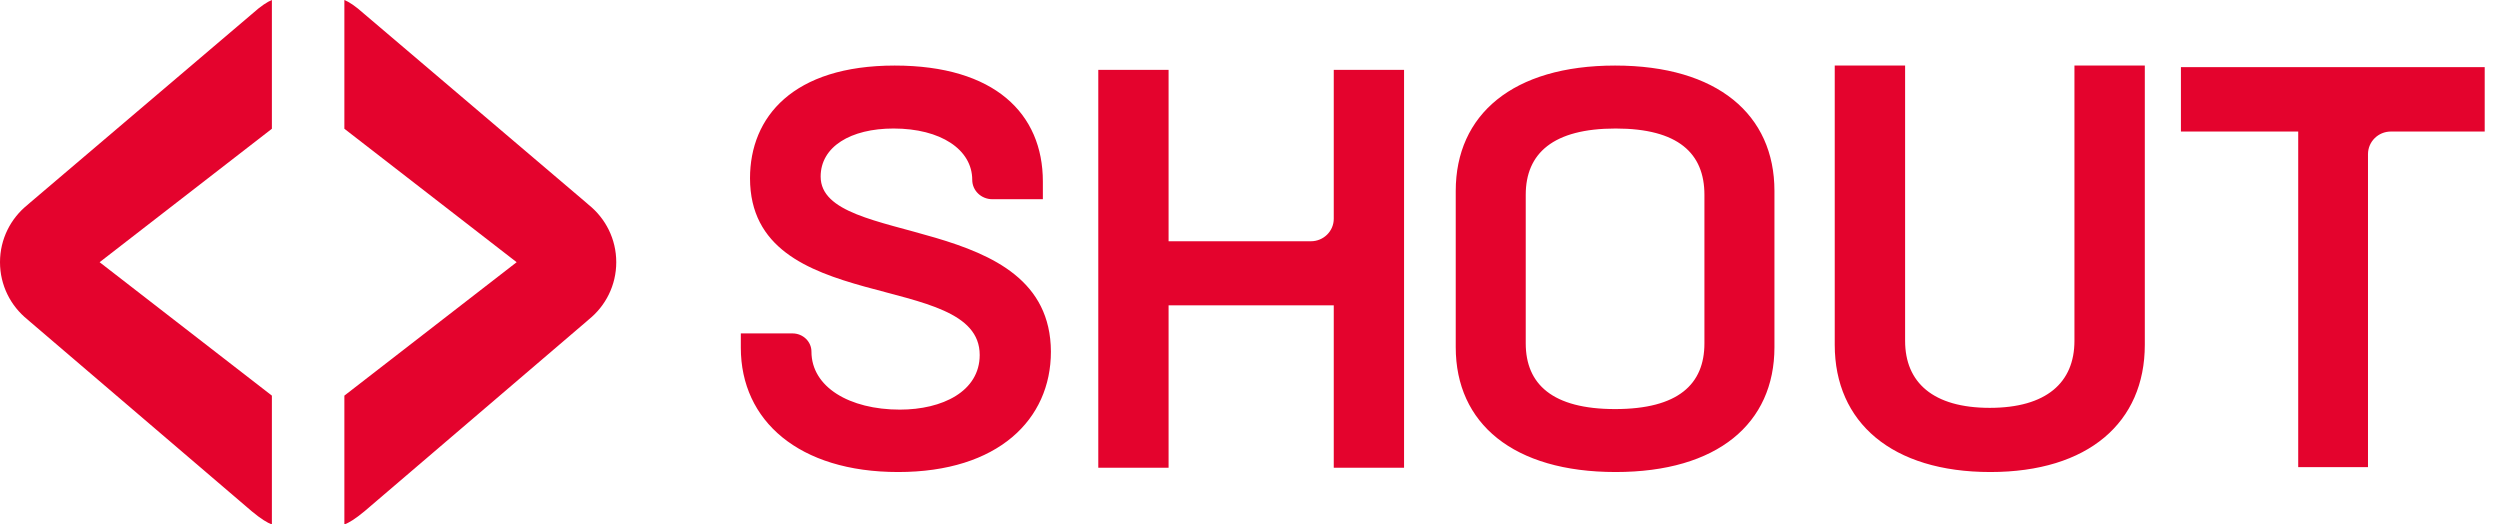 <svg width="143" height="30" viewBox="0 0 143 30" fill="none" xmlns="http://www.w3.org/2000/svg">
<path fill-rule="evenodd" clip-rule="evenodd" d="M51.178 3.75C56.893 3.75 59.652 6.499 59.652 10.384V11.395H56.761C56.127 11.395 55.612 10.9 55.612 10.289C55.612 8.552 53.805 7.351 51.112 7.351C48.649 7.351 46.941 8.394 46.941 10.1C46.941 14.206 60.079 11.995 60.112 20.113C60.112 23.999 57.09 27 51.375 27C45.693 27 42.375 24.062 42.375 19.892V19.071H45.331C45.93 19.071 46.415 19.538 46.415 20.113C46.415 22.135 48.583 23.43 51.473 23.43C53.904 23.43 56.039 22.388 56.039 20.303C56.039 15.375 42.901 18.187 42.901 10.194C42.901 6.688 45.364 3.75 51.178 3.75ZM92.383 3.75C98.242 3.75 101.498 6.562 101.498 10.921V19.861C101.498 24.22 98.242 27 92.415 27C86.556 27 83.268 24.22 83.268 19.861V10.921C83.268 6.562 86.523 3.75 92.383 3.75ZM108.972 3.75V19.497C108.972 21.88 110.575 23.329 113.815 23.329C117.055 23.329 118.658 21.88 118.658 19.497V3.75H122.683V19.722C122.683 24.166 119.444 27 113.848 27C108.219 27 104.947 24.166 104.947 19.722V3.75H108.972ZM66.843 3.995V13.8H74.983C75.706 13.8 76.291 13.224 76.291 12.514V3.995H80.312V26.755H76.291V17.465H66.843V26.755H62.822V3.995H66.843ZM142.125 3.84V7.524H136.758C136.036 7.524 135.449 8.103 135.449 8.817V26.72H131.458V7.524H124.749V3.84H142.125ZM92.415 7.351C88.835 7.351 87.272 8.773 87.272 11.142V19.64C87.272 21.977 88.802 23.399 92.383 23.399C95.996 23.399 97.493 21.977 97.493 19.64V11.142C97.493 8.773 95.996 7.351 92.415 7.351Z" fill="#E4032D"/>
<path fill-rule="evenodd" clip-rule="evenodd" d="M15.552 0V7.365L5.698 14.998L15.552 22.63V30C15.292 29.902 14.939 29.692 14.408 29.251L1.712 18.397C1.663 18.358 1.616 18.316 1.569 18.272C0.613 17.502 0 16.322 0 14.998C0 13.673 0.613 12.493 1.569 11.723C1.616 11.679 1.663 11.637 1.712 11.598L14.408 0.804C14.939 0.328 15.292 0.105 15.552 0ZM19.698 0C19.958 0.105 20.311 0.328 20.842 0.804L33.538 11.598C33.587 11.637 33.634 11.679 33.681 11.723C34.637 12.493 35.25 13.673 35.25 14.998C35.25 16.322 34.637 17.502 33.681 18.272C33.634 18.316 33.587 18.358 33.538 18.397L20.842 29.251C20.311 29.692 19.958 29.902 19.698 30V22.63L29.552 14.998L19.698 7.365V0Z" fill="#E4032D"/>
</svg>
